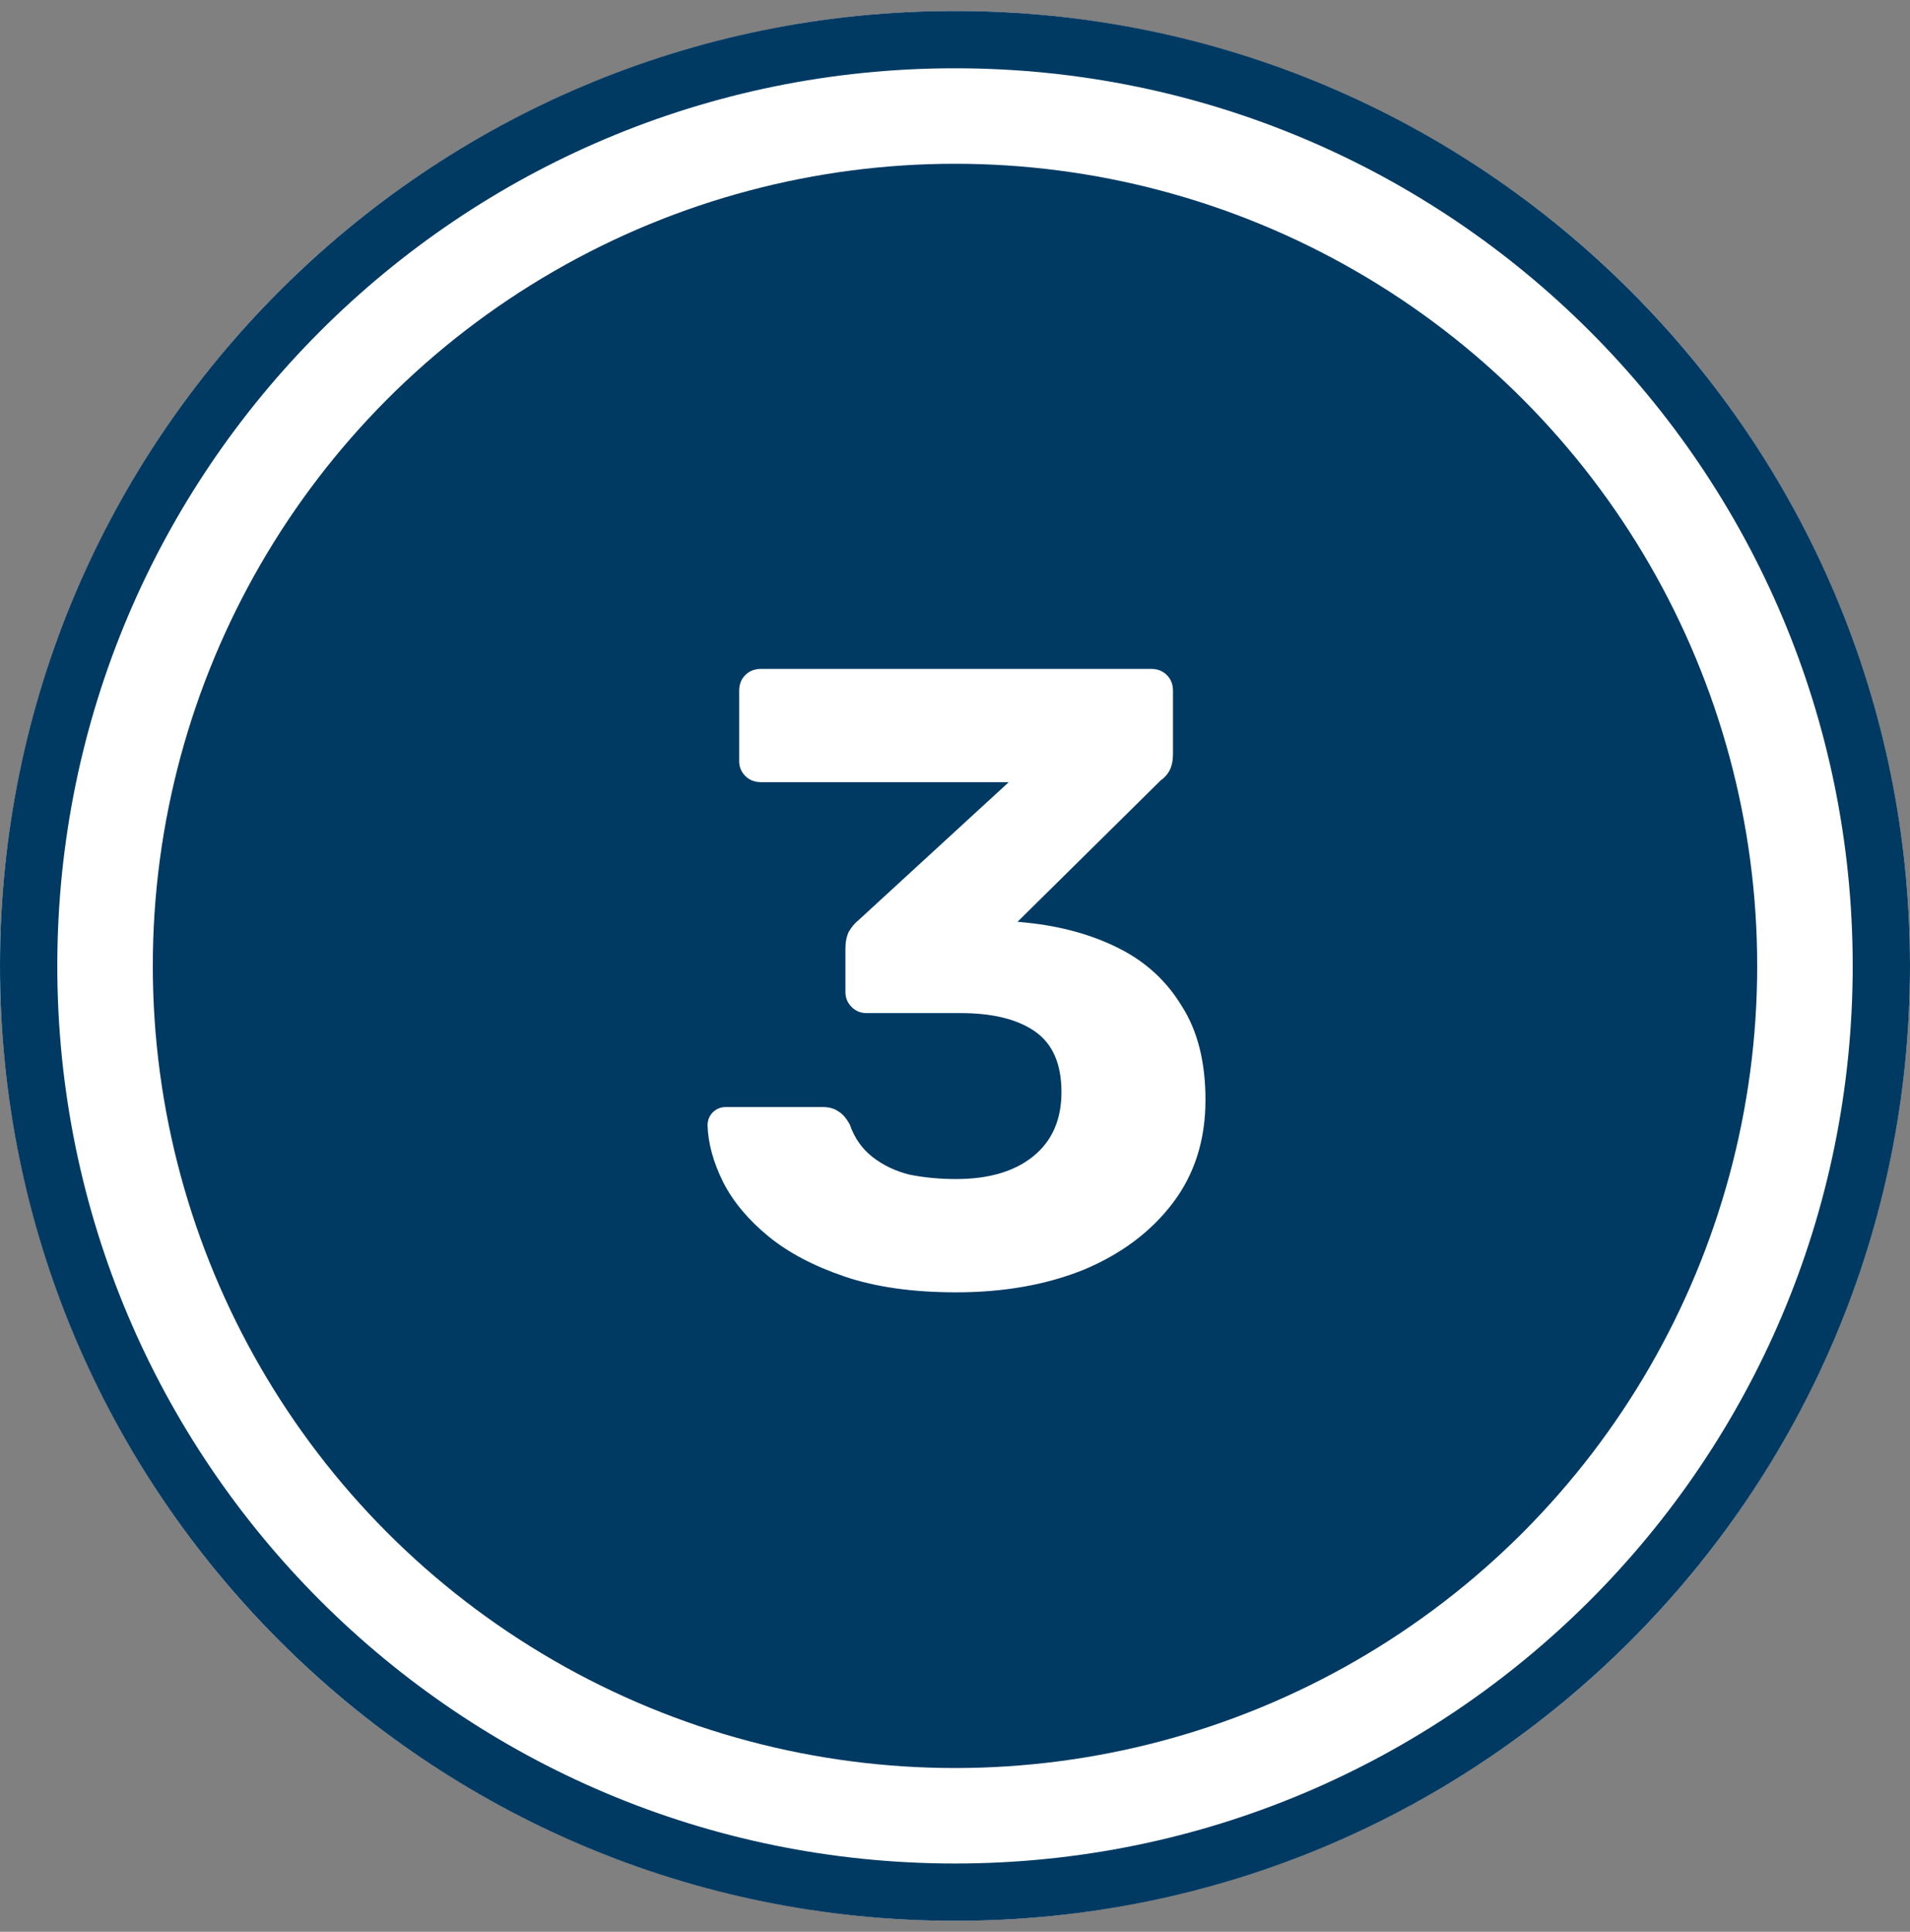 <?xml version="1.0" encoding="UTF-8"?> <svg xmlns="http://www.w3.org/2000/svg" width="87" height="88" viewBox="0 0 87 88" fill="none"><rect x="0" y="0" width="87" height="88" fill="#808080" stroke="none"/><circle cx="43.5" cy="44" r="43.5" fill="white"></circle><circle cx="43.5" cy="44" r="36.54" fill="#003A63"></circle><path fill-rule="evenodd" clip-rule="evenodd" d="M43.5 87.5C67.524 87.5 87 68.024 87 44C87 19.976 67.524 0.5 43.5 0.5C19.476 0.5 0 19.976 0 44C0 68.024 19.476 87.5 43.5 87.5ZM43.5 84.889C66.083 84.889 84.39 66.582 84.39 43.999C84.39 21.417 66.083 3.11 43.5 3.11C20.917 3.11 2.61 21.417 2.61 43.999C2.61 66.582 20.917 84.889 43.5 84.889Z" fill="#003A63"></path><path d="M43.549 58.87C41.576 58.87 39.882 58.63 38.469 58.15C37.056 57.67 35.896 57.056 34.989 56.31C34.082 55.563 33.402 54.75 32.949 53.87C32.496 52.963 32.256 52.096 32.229 51.27C32.229 51.03 32.309 50.83 32.469 50.67C32.629 50.51 32.829 50.43 33.069 50.43H37.469C37.762 50.43 38.002 50.496 38.189 50.63C38.376 50.736 38.549 50.936 38.709 51.23C38.922 51.843 39.269 52.336 39.749 52.71C40.229 53.083 40.789 53.35 41.429 53.51C42.096 53.643 42.802 53.71 43.549 53.71C45.042 53.71 46.216 53.363 47.069 52.67C47.922 51.976 48.349 51.003 48.349 49.75C48.349 48.47 47.949 47.55 47.149 46.99C46.349 46.43 45.216 46.15 43.749 46.15H39.469C39.202 46.15 38.976 46.056 38.789 45.87C38.602 45.683 38.509 45.456 38.509 45.19V43.23C38.509 42.91 38.562 42.643 38.669 42.43C38.802 42.216 38.936 42.056 39.069 41.95L45.949 35.63H34.669C34.376 35.63 34.136 35.536 33.949 35.35C33.762 35.163 33.669 34.936 33.669 34.67V31.47C33.669 31.176 33.762 30.936 33.949 30.75C34.136 30.563 34.376 30.47 34.669 30.47H52.429C52.722 30.47 52.962 30.563 53.149 30.75C53.336 30.936 53.429 31.176 53.429 31.47V34.35C53.429 34.643 53.376 34.896 53.269 35.11C53.162 35.296 53.029 35.443 52.869 35.55L46.349 41.99L46.749 42.03C48.322 42.19 49.722 42.576 50.949 43.19C52.176 43.803 53.136 44.683 53.829 45.83C54.549 46.95 54.909 48.376 54.909 50.11C54.909 51.923 54.416 53.483 53.429 54.79C52.442 56.096 51.096 57.11 49.389 57.83C47.682 58.523 45.736 58.87 43.549 58.87Z" fill="white"></path></svg> 